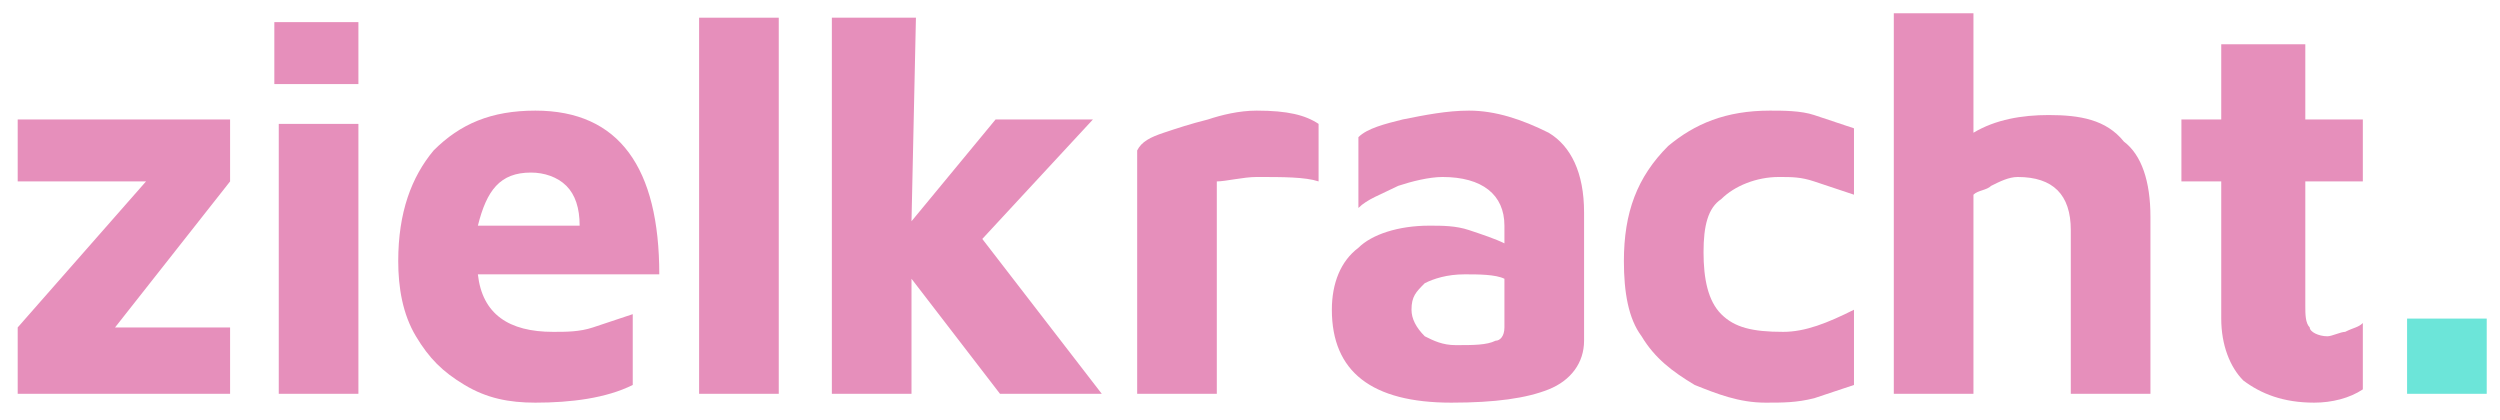 <?xml version="1.0" encoding="utf-8"?>
<!-- Generator: Adobe Illustrator 21.1.0, SVG Export Plug-In . SVG Version: 6.00 Build 0)  -->
<svg version="1.1" id="Laag_1" xmlns="http://www.w3.org/2000/svg" xmlns:xlink="http://www.w3.org/1999/xlink" x="0px" y="0px"
	 viewBox="0 0 56.5 9.5" style="enable-background:new 0 0 56.5 9.5;" xml:space="preserve">
<style type="text/css">
	.st0{fill:#E68FBB;}
	.st1{fill:#6CE5D9;}
</style>
<g>
	<polygon class="st0" points="0.4,4.1 3.3,4.1 0.4,7.4 0.4,8.9 5.2,8.9 5.2,7.4 2.6,7.4 5.2,4.1 5.2,2.7 0.4,2.7 	"/>
	<polygon class="st0" points="6.3,2.8 6.3,8.9 8.1,8.9 8.1,2.8 	"/>
	<rect x="6.2" y="0.5" class="st0" width="1.9" height="1.4"/>
	<path class="st0" d="M12.1,2.5c-1,0-1.7,0.3-2.3,0.9C9.3,4,9,4.8,9,5.9c0,0.6,0.1,1.2,0.4,1.7c0.3,0.5,0.6,0.8,1.1,1.1
		c0.5,0.3,1,0.4,1.6,0.4c0.8,0,1.6-0.1,2.2-0.4V7.1c-0.3,0.1-0.6,0.2-0.9,0.3c-0.3,0.1-0.6,0.1-0.9,0.1c-1,0-1.6-0.4-1.7-1.3h4.1
		C14.9,3.8,14,2.5,12.1,2.5z M10.8,5.1C11,4.3,11.3,3.9,12,3.9c0.3,0,0.6,0.1,0.8,0.3c0.2,0.2,0.3,0.5,0.3,0.9H10.8z"/>
	<rect x="15.8" y="0.4" class="st0" width="1.8" height="8.5"/>
	<polygon class="st0" points="24.7,2.7 22.5,2.7 20.6,5 20.7,0.4 18.8,0.4 18.8,8.9 20.6,8.9 20.6,6.3 22.6,8.9 24.9,8.9 22.2,5.4 	
		"/>
	<path class="st0" d="M27.3,2.7c-0.4,0.1-0.7,0.2-1,0.3c-0.3,0.1-0.5,0.2-0.6,0.4v5.5h1.8V4.1c0.2,0,0.6-0.1,0.9-0.1
		c0.6,0,1.1,0,1.4,0.1V2.8c-0.3-0.2-0.7-0.3-1.4-0.3C28,2.5,27.6,2.6,27.3,2.7z"/>
	<path class="st0" d="M35,3c-0.6-0.3-1.2-0.5-1.8-0.5c-0.5,0-1,0.1-1.5,0.2c-0.4,0.1-0.8,0.2-1,0.4v1.6c0.2-0.2,0.5-0.3,0.9-0.5
		C31.9,4.1,32.3,4,32.6,4C33.5,4,34,4.4,34,5.1v0.4c-0.2-0.1-0.5-0.2-0.8-0.3c-0.3-0.1-0.6-0.1-0.9-0.1c-0.7,0-1.3,0.2-1.6,0.5
		c-0.4,0.3-0.6,0.8-0.6,1.4c0,1.4,0.9,2.1,2.7,2.1c1,0,1.7-0.1,2.2-0.3c0.5-0.2,0.8-0.6,0.8-1.1l0-2.9C35.8,3.9,35.5,3.3,35,3z
		 M34,7.4c0,0.2-0.1,0.3-0.2,0.3c-0.2,0.1-0.5,0.1-0.9,0.1c-0.3,0-0.5-0.1-0.7-0.2C32,7.4,31.9,7.2,31.9,7c0-0.3,0.1-0.4,0.3-0.6
		c0.2-0.1,0.5-0.2,0.9-0.2c0.3,0,0.7,0,0.9,0.1V7.4z"/>
	<path class="st0" d="M38.9,7.1c-0.3-0.3-0.4-0.8-0.4-1.4c0-0.6,0.1-1,0.4-1.2C39.2,4.2,39.7,4,40.2,4c0.3,0,0.5,0,0.8,0.1
		c0.3,0.1,0.6,0.2,0.9,0.3V2.9c-0.3-0.1-0.6-0.2-0.9-0.3c-0.3-0.1-0.7-0.1-1-0.1c-1,0-1.7,0.3-2.3,0.8C37,4,36.7,4.8,36.7,5.9
		c0,0.7,0.1,1.3,0.4,1.7c0.3,0.5,0.7,0.8,1.2,1.1c0.5,0.2,1,0.4,1.6,0.4c0.4,0,0.7,0,1.1-0.1c0.3-0.1,0.6-0.2,0.9-0.3V7
		c-0.6,0.3-1.1,0.5-1.6,0.5C39.6,7.5,39.2,7.4,38.9,7.1z"/>
	<path class="st0" d="M46.3,2.6c-0.6,0-1.2,0.1-1.7,0.4V0.3h-1.8v8.6h1.8l0-4.5c0.1-0.1,0.3-0.1,0.4-0.2C45.2,4.1,45.4,4,45.6,4
		c0.8,0,1.2,0.4,1.2,1.2v3.7h1.8v-4c0-0.8-0.2-1.4-0.6-1.7C47.6,2.7,47,2.6,46.3,2.6z"/>
	<path class="st0" d="M52.1,1h-1.9v1.7h-0.9v1.4h0.9v3.1c0,0.6,0.2,1.1,0.5,1.4c0.4,0.3,0.9,0.5,1.6,0.5c0.4,0,0.8-0.1,1.1-0.3V7.3
		c-0.1,0.1-0.2,0.1-0.4,0.2c-0.1,0-0.3,0.1-0.4,0.1c-0.2,0-0.4-0.1-0.4-0.2c-0.1-0.1-0.1-0.3-0.1-0.5V4.1h1.3V2.7h-1.3V1z"/>
	<rect x="54.4" y="7.2" class="st1" width="1.8" height="1.7"/>
</g>
<g>
</g>
<g>
</g>
<g>
</g>
<g>
</g>
<g>
</g>
<g>
</g>
</svg>
